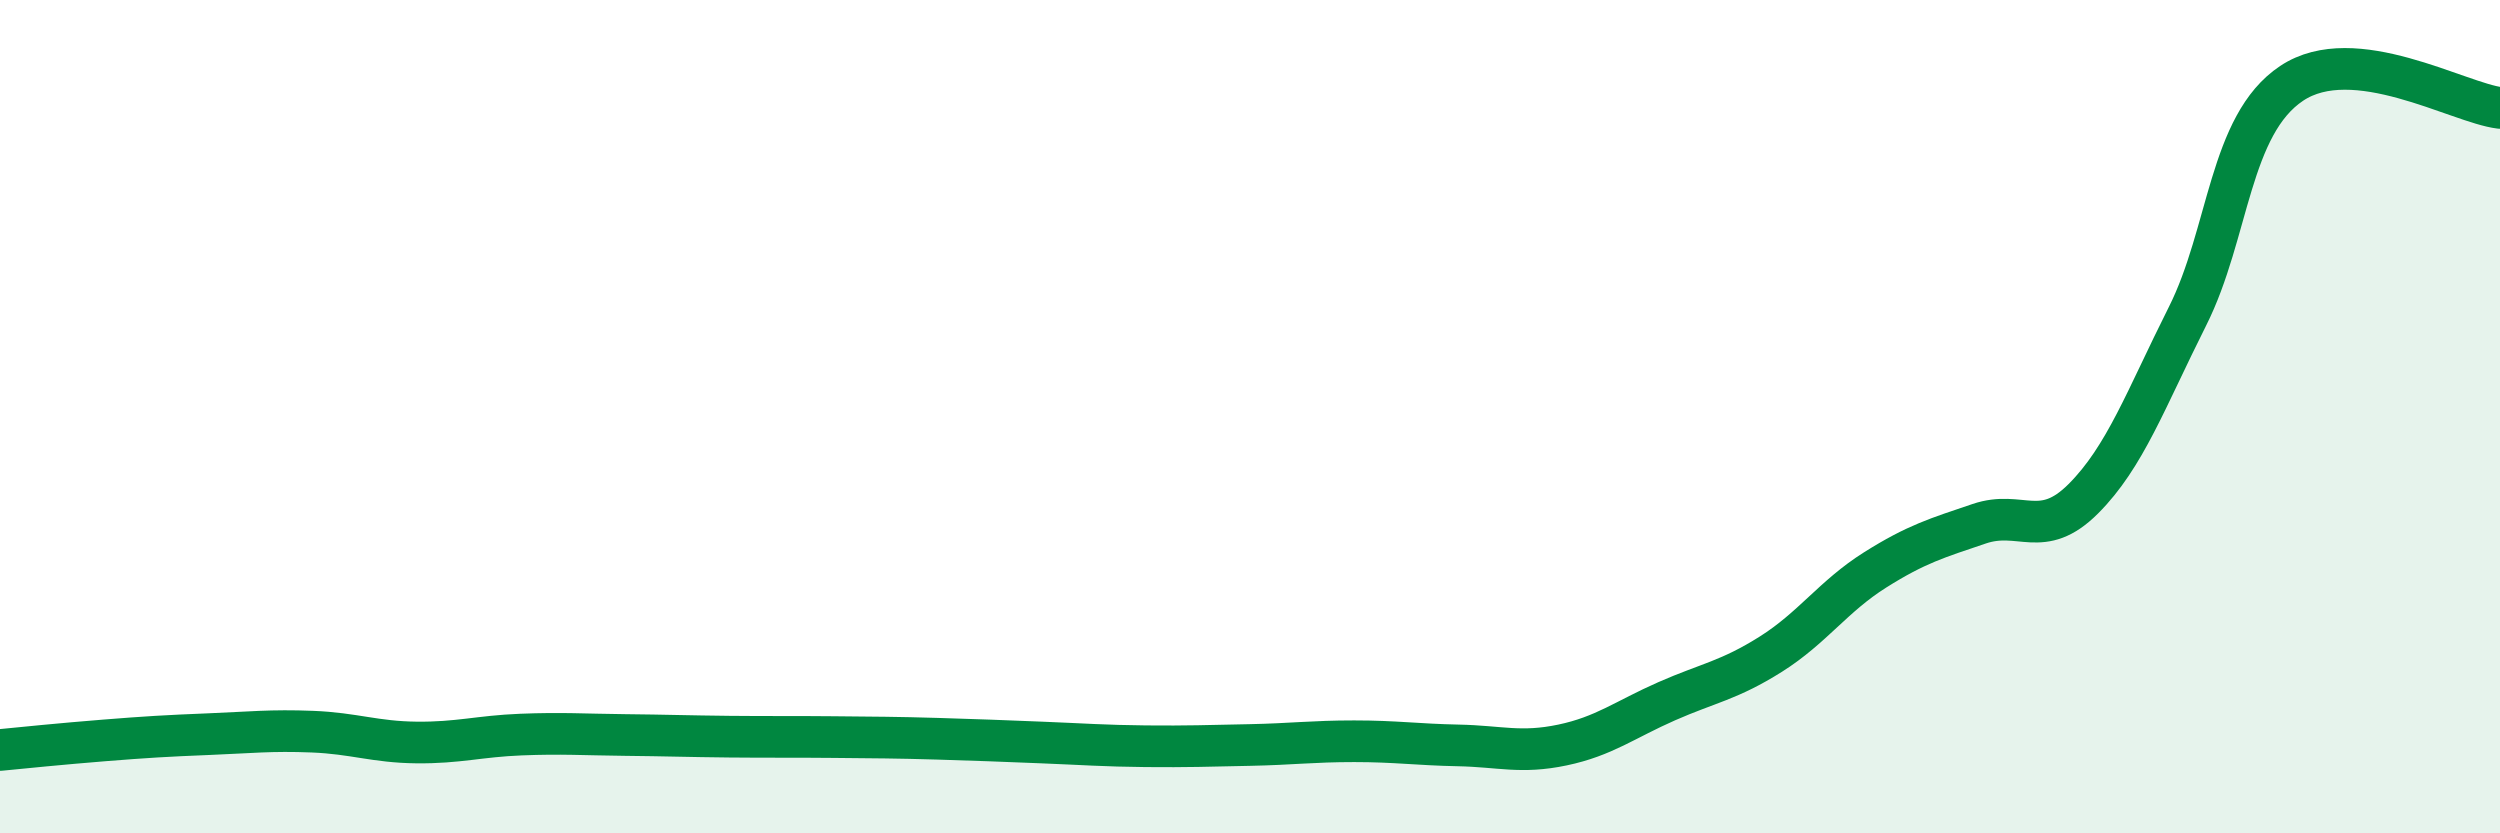 
    <svg width="60" height="20" viewBox="0 0 60 20" xmlns="http://www.w3.org/2000/svg">
      <path
        d="M 0,18 C 0.5,17.95 1.5,17.85 2.5,17.77 C 3.5,17.69 4,17.66 5,17.62 C 6,17.58 6.5,17.52 7.5,17.56 C 8.5,17.6 9,17.81 10,17.82 C 11,17.83 11.5,17.67 12.5,17.63 C 13.5,17.59 14,17.63 15,17.64 C 16,17.65 16.5,17.67 17.5,17.68 C 18.5,17.69 19,17.68 20,17.69 C 21,17.7 21.5,17.7 22.5,17.73 C 23.5,17.76 24,17.78 25,17.82 C 26,17.86 26.5,17.9 27.5,17.91 C 28.5,17.92 29,17.9 30,17.88 C 31,17.86 31.5,17.79 32.5,17.79 C 33.5,17.79 34,17.87 35,17.89 C 36,17.91 36.5,18.09 37.5,17.88 C 38.5,17.67 39,17.27 40,16.83 C 41,16.39 41.5,16.33 42.5,15.7 C 43.5,15.07 44,14.31 45,13.68 C 46,13.05 46.5,12.91 47.5,12.57 C 48.5,12.23 49,12.97 50,11.97 C 51,10.97 51.5,9.58 52.5,7.59 C 53.5,5.6 53.5,3 55,2 C 56.5,1 59,2.47 60,2.59L60 20L0 20Z"
        fill="#008740"
        opacity="0.1"
        stroke-linecap="round"
        stroke-linejoin="round"
      />
      <path
        d="M 0,18 C 0.5,17.95 1.5,17.85 2.5,17.77 C 3.5,17.69 4,17.66 5,17.62 C 6,17.58 6.5,17.52 7.5,17.56 C 8.5,17.6 9,17.81 10,17.82 C 11,17.83 11.5,17.67 12.5,17.63 C 13.5,17.59 14,17.63 15,17.64 C 16,17.65 16.5,17.67 17.5,17.68 C 18.5,17.69 19,17.68 20,17.69 C 21,17.7 21.5,17.7 22.5,17.73 C 23.5,17.76 24,17.78 25,17.82 C 26,17.86 26.5,17.9 27.5,17.91 C 28.5,17.92 29,17.9 30,17.88 C 31,17.86 31.5,17.79 32.5,17.79 C 33.5,17.79 34,17.87 35,17.89 C 36,17.91 36.5,18.09 37.5,17.88 C 38.5,17.67 39,17.27 40,16.83 C 41,16.39 41.5,16.33 42.5,15.7 C 43.5,15.07 44,14.31 45,13.68 C 46,13.05 46.5,12.91 47.5,12.57 C 48.5,12.23 49,12.97 50,11.97 C 51,10.97 51.5,9.58 52.5,7.59 C 53.5,5.6 53.5,3 55,2 C 56.5,1 59,2.47 60,2.59"
        stroke="#008740"
        stroke-width="1"
        fill="none"
        stroke-linecap="round"
        stroke-linejoin="round"
      />
    </svg>
  